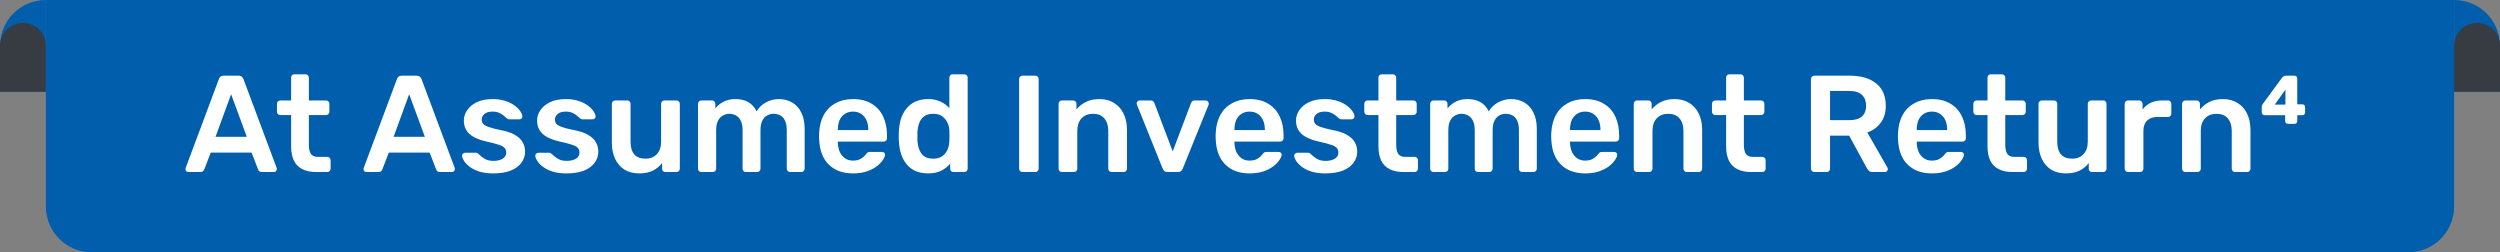 <svg width="218" height="22" viewBox="0 0 218 22" fill="none" xmlns="http://www.w3.org/2000/svg">
<rect x="0" y="0" width="218" height="22" fill="#808080" stroke="none"/>
<path d="M4 0C1.791 0 0 1.791 0 4V8H4V0Z" fill="#005EAC"/>
<path d="M4 4C4 2.895 3.105 2 2 2C0.895 2 0 2.895 0 4V8H4V4Z" fill="#363C41"/>
<path d="M4 0H214V18C214 20.209 212.209 22 210 22H8C5.791 22 4 20.209 4 18V0Z" fill="#005EAC"/>
<path d="M16.42 15C16.356 15 16.296 14.976 16.24 14.928C16.192 14.88 16.168 14.82 16.168 14.748C16.168 14.716 16.176 14.68 16.192 14.64L19.084 6.9C19.108 6.82 19.152 6.752 19.216 6.696C19.288 6.632 19.384 6.6 19.504 6.6H20.812C20.932 6.6 21.024 6.632 21.088 6.696C21.152 6.752 21.2 6.82 21.232 6.9L24.124 14.64C24.132 14.68 24.136 14.716 24.136 14.748C24.136 14.82 24.112 14.88 24.064 14.928C24.016 14.976 23.96 15 23.896 15H22.852C22.74 15 22.656 14.976 22.6 14.928C22.552 14.872 22.52 14.82 22.504 14.772L21.94 13.308H18.376L17.812 14.772C17.796 14.82 17.76 14.872 17.704 14.928C17.656 14.976 17.576 15 17.464 15H16.42ZM18.796 11.928H21.52L20.152 8.22L18.796 11.928ZM27.569 15C27.089 15 26.685 14.916 26.357 14.748C26.029 14.58 25.785 14.332 25.625 14.004C25.465 13.668 25.385 13.252 25.385 12.756V10.032H24.437C24.357 10.032 24.289 10.004 24.233 9.948C24.177 9.892 24.149 9.824 24.149 9.744V9.048C24.149 8.968 24.177 8.9 24.233 8.844C24.289 8.788 24.357 8.76 24.437 8.76H25.385V6.768C25.385 6.688 25.409 6.62 25.457 6.564C25.513 6.508 25.585 6.48 25.673 6.48H26.645C26.725 6.48 26.793 6.508 26.849 6.564C26.905 6.62 26.933 6.688 26.933 6.768V8.76H28.433C28.513 8.76 28.581 8.788 28.637 8.844C28.693 8.9 28.721 8.968 28.721 9.048V9.744C28.721 9.824 28.693 9.892 28.637 9.948C28.581 10.004 28.513 10.032 28.433 10.032H26.933V12.636C26.933 12.964 26.989 13.22 27.101 13.404C27.221 13.588 27.425 13.68 27.713 13.68H28.541C28.621 13.68 28.689 13.708 28.745 13.764C28.801 13.82 28.829 13.888 28.829 13.968V14.712C28.829 14.792 28.801 14.86 28.745 14.916C28.689 14.972 28.621 15 28.541 15H27.569ZM31.947 15C31.883 15 31.823 14.976 31.767 14.928C31.719 14.88 31.695 14.82 31.695 14.748C31.695 14.716 31.703 14.68 31.719 14.64L34.611 6.9C34.635 6.82 34.679 6.752 34.743 6.696C34.815 6.632 34.911 6.6 35.031 6.6H36.339C36.459 6.6 36.551 6.632 36.615 6.696C36.679 6.752 36.727 6.82 36.759 6.9L39.651 14.64C39.659 14.68 39.663 14.716 39.663 14.748C39.663 14.82 39.639 14.88 39.591 14.928C39.543 14.976 39.487 15 39.423 15H38.379C38.267 15 38.183 14.976 38.127 14.928C38.079 14.872 38.047 14.82 38.031 14.772L37.467 13.308H33.903L33.339 14.772C33.323 14.82 33.287 14.872 33.231 14.928C33.183 14.976 33.103 15 32.991 15H31.947ZM34.323 11.928H37.047L35.679 8.22L34.323 11.928ZM43.004 15.12C42.524 15.12 42.112 15.064 41.768 14.952C41.432 14.84 41.156 14.7 40.94 14.532C40.724 14.364 40.564 14.196 40.46 14.028C40.356 13.86 40.3 13.72 40.292 13.608C40.284 13.52 40.308 13.452 40.364 13.404C40.428 13.348 40.496 13.32 40.568 13.32H41.516C41.548 13.32 41.576 13.324 41.6 13.332C41.624 13.34 41.656 13.364 41.696 13.404C41.8 13.492 41.908 13.584 42.02 13.68C42.14 13.776 42.28 13.86 42.44 13.932C42.6 13.996 42.8 14.028 43.04 14.028C43.352 14.028 43.612 13.968 43.82 13.848C44.036 13.72 44.144 13.54 44.144 13.308C44.144 13.14 44.096 13.004 44 12.9C43.912 12.796 43.744 12.704 43.496 12.624C43.248 12.536 42.896 12.444 42.44 12.348C41.992 12.244 41.62 12.112 41.324 11.952C41.028 11.792 40.808 11.592 40.664 11.352C40.52 11.112 40.448 10.832 40.448 10.512C40.448 10.2 40.54 9.904 40.724 9.624C40.916 9.336 41.196 9.1 41.564 8.916C41.94 8.732 42.404 8.64 42.956 8.64C43.388 8.64 43.764 8.696 44.084 8.808C44.404 8.912 44.668 9.044 44.876 9.204C45.092 9.364 45.256 9.528 45.368 9.696C45.48 9.856 45.54 9.996 45.548 10.116C45.556 10.204 45.532 10.276 45.476 10.332C45.42 10.38 45.356 10.404 45.284 10.404H44.396C44.356 10.404 44.32 10.396 44.288 10.38C44.256 10.364 44.224 10.344 44.192 10.32C44.104 10.24 44.008 10.156 43.904 10.068C43.8 9.98 43.672 9.904 43.52 9.84C43.376 9.768 43.184 9.732 42.944 9.732C42.64 9.732 42.408 9.8 42.248 9.936C42.088 10.064 42.008 10.228 42.008 10.428C42.008 10.564 42.044 10.684 42.116 10.788C42.196 10.884 42.352 10.976 42.584 11.064C42.816 11.152 43.168 11.244 43.64 11.34C44.176 11.436 44.6 11.58 44.912 11.772C45.232 11.956 45.456 12.172 45.584 12.42C45.72 12.66 45.788 12.928 45.788 13.224C45.788 13.584 45.68 13.908 45.464 14.196C45.256 14.484 44.944 14.712 44.528 14.88C44.12 15.04 43.612 15.12 43.004 15.12ZM49.39 15.12C48.91 15.12 48.498 15.064 48.154 14.952C47.818 14.84 47.542 14.7 47.326 14.532C47.11 14.364 46.95 14.196 46.846 14.028C46.742 13.86 46.686 13.72 46.678 13.608C46.67 13.52 46.694 13.452 46.75 13.404C46.814 13.348 46.882 13.32 46.954 13.32H47.902C47.934 13.32 47.962 13.324 47.986 13.332C48.01 13.34 48.042 13.364 48.082 13.404C48.186 13.492 48.294 13.584 48.406 13.68C48.526 13.776 48.666 13.86 48.826 13.932C48.986 13.996 49.186 14.028 49.426 14.028C49.738 14.028 49.998 13.968 50.206 13.848C50.422 13.72 50.53 13.54 50.53 13.308C50.53 13.14 50.482 13.004 50.386 12.9C50.298 12.796 50.13 12.704 49.882 12.624C49.634 12.536 49.282 12.444 48.826 12.348C48.378 12.244 48.006 12.112 47.71 11.952C47.414 11.792 47.194 11.592 47.05 11.352C46.906 11.112 46.834 10.832 46.834 10.512C46.834 10.2 46.926 9.904 47.11 9.624C47.302 9.336 47.582 9.1 47.95 8.916C48.326 8.732 48.79 8.64 49.342 8.64C49.774 8.64 50.15 8.696 50.47 8.808C50.79 8.912 51.054 9.044 51.262 9.204C51.478 9.364 51.642 9.528 51.754 9.696C51.866 9.856 51.926 9.996 51.934 10.116C51.942 10.204 51.918 10.276 51.862 10.332C51.806 10.38 51.742 10.404 51.67 10.404H50.782C50.742 10.404 50.706 10.396 50.674 10.38C50.642 10.364 50.61 10.344 50.578 10.32C50.49 10.24 50.394 10.156 50.29 10.068C50.186 9.98 50.058 9.904 49.906 9.84C49.762 9.768 49.57 9.732 49.33 9.732C49.026 9.732 48.794 9.8 48.634 9.936C48.474 10.064 48.394 10.228 48.394 10.428C48.394 10.564 48.43 10.684 48.502 10.788C48.582 10.884 48.738 10.976 48.97 11.064C49.202 11.152 49.554 11.244 50.026 11.34C50.562 11.436 50.986 11.58 51.298 11.772C51.618 11.956 51.842 12.172 51.97 12.42C52.106 12.66 52.174 12.928 52.174 13.224C52.174 13.584 52.066 13.908 51.85 14.196C51.642 14.484 51.33 14.712 50.914 14.88C50.506 15.04 49.998 15.12 49.39 15.12ZM55.729 15.12C55.241 15.12 54.817 15.012 54.457 14.796C54.105 14.572 53.833 14.26 53.641 13.86C53.449 13.452 53.353 12.972 53.353 12.42V9.048C53.353 8.968 53.381 8.9 53.437 8.844C53.493 8.788 53.561 8.76 53.641 8.76H54.697C54.785 8.76 54.853 8.788 54.901 8.844C54.957 8.9 54.985 8.968 54.985 9.048V12.348C54.985 13.34 55.421 13.836 56.293 13.836C56.709 13.836 57.037 13.704 57.277 13.44C57.525 13.176 57.649 12.812 57.649 12.348V9.048C57.649 8.968 57.677 8.9 57.733 8.844C57.789 8.788 57.857 8.76 57.937 8.76H58.993C59.073 8.76 59.141 8.788 59.197 8.844C59.253 8.9 59.281 8.968 59.281 9.048V14.712C59.281 14.792 59.253 14.86 59.197 14.916C59.141 14.972 59.073 15 58.993 15H58.021C57.933 15 57.861 14.972 57.805 14.916C57.757 14.86 57.733 14.792 57.733 14.712V14.22C57.517 14.5 57.249 14.72 56.929 14.88C56.609 15.04 56.209 15.12 55.729 15.12ZM61.154 15C61.074 15 61.006 14.972 60.95 14.916C60.894 14.86 60.866 14.792 60.866 14.712V9.048C60.866 8.968 60.894 8.9 60.95 8.844C61.006 8.788 61.074 8.76 61.154 8.76H62.09C62.17 8.76 62.238 8.788 62.294 8.844C62.35 8.9 62.378 8.968 62.378 9.048V9.456C62.546 9.232 62.77 9.044 63.05 8.892C63.338 8.732 63.678 8.648 64.07 8.64C64.982 8.624 65.618 8.98 65.978 9.708C66.162 9.388 66.426 9.132 66.77 8.94C67.122 8.74 67.51 8.64 67.934 8.64C68.35 8.64 68.726 8.736 69.062 8.928C69.406 9.12 69.674 9.412 69.866 9.804C70.066 10.188 70.166 10.676 70.166 11.268V14.712C70.166 14.792 70.138 14.86 70.082 14.916C70.026 14.972 69.958 15 69.878 15H68.894C68.814 15 68.746 14.972 68.69 14.916C68.634 14.86 68.606 14.792 68.606 14.712V11.364C68.606 11.004 68.554 10.72 68.45 10.512C68.346 10.296 68.206 10.144 68.03 10.056C67.854 9.968 67.658 9.924 67.442 9.924C67.266 9.924 67.09 9.968 66.914 10.056C66.738 10.144 66.594 10.296 66.482 10.512C66.37 10.72 66.314 11.004 66.314 11.364V14.712C66.314 14.792 66.286 14.86 66.23 14.916C66.174 14.972 66.106 15 66.026 15H65.042C64.954 15 64.882 14.972 64.826 14.916C64.778 14.86 64.754 14.792 64.754 14.712V11.364C64.754 11.004 64.698 10.72 64.586 10.512C64.474 10.296 64.33 10.144 64.154 10.056C63.978 9.968 63.79 9.924 63.59 9.924C63.406 9.924 63.226 9.972 63.05 10.068C62.874 10.156 62.73 10.304 62.618 10.512C62.506 10.72 62.45 11.004 62.45 11.364V14.712C62.45 14.792 62.422 14.86 62.366 14.916C62.31 14.972 62.242 15 62.162 15H61.154ZM74.382 15.12C73.494 15.12 72.79 14.864 72.27 14.352C71.75 13.84 71.47 13.112 71.43 12.168C71.422 12.088 71.418 11.988 71.418 11.868C71.418 11.74 71.422 11.64 71.43 11.568C71.462 10.968 71.598 10.448 71.838 10.008C72.086 9.568 72.426 9.232 72.858 9C73.29 8.76 73.798 8.64 74.382 8.64C75.03 8.64 75.574 8.776 76.014 9.048C76.454 9.312 76.786 9.684 77.01 10.164C77.234 10.636 77.346 11.184 77.346 11.808V12.06C77.346 12.14 77.318 12.208 77.262 12.264C77.206 12.32 77.134 12.348 77.046 12.348H73.062C73.062 12.348 73.062 12.36 73.062 12.384C73.062 12.408 73.062 12.428 73.062 12.444C73.07 12.724 73.122 12.984 73.218 13.224C73.322 13.456 73.47 13.644 73.662 13.788C73.862 13.932 74.098 14.004 74.37 14.004C74.594 14.004 74.782 13.972 74.934 13.908C75.086 13.836 75.21 13.756 75.306 13.668C75.402 13.58 75.47 13.508 75.51 13.452C75.582 13.356 75.638 13.3 75.678 13.284C75.726 13.26 75.794 13.248 75.882 13.248H76.914C76.994 13.248 77.058 13.272 77.106 13.32C77.162 13.368 77.186 13.428 77.178 13.5C77.17 13.628 77.102 13.784 76.974 13.968C76.854 14.152 76.678 14.332 76.446 14.508C76.214 14.684 75.922 14.832 75.57 14.952C75.226 15.064 74.83 15.12 74.382 15.12ZM73.062 11.34H75.714V11.304C75.714 10.992 75.662 10.72 75.558 10.488C75.454 10.256 75.302 10.072 75.102 9.936C74.902 9.8 74.662 9.732 74.382 9.732C74.102 9.732 73.862 9.8 73.662 9.936C73.462 10.072 73.31 10.256 73.206 10.488C73.11 10.72 73.062 10.992 73.062 11.304V11.34ZM80.936 15.12C80.52 15.12 80.152 15.052 79.832 14.916C79.52 14.772 79.26 14.572 79.052 14.316C78.844 14.06 78.684 13.76 78.572 13.416C78.46 13.064 78.396 12.68 78.38 12.264C78.372 12.12 78.368 11.992 78.368 11.88C78.368 11.76 78.372 11.628 78.38 11.484C78.396 11.084 78.456 10.712 78.56 10.368C78.672 10.024 78.832 9.724 79.04 9.468C79.256 9.204 79.52 9 79.832 8.856C80.152 8.712 80.52 8.64 80.936 8.64C81.368 8.64 81.732 8.716 82.028 8.868C82.332 9.012 82.584 9.2 82.784 9.432V6.768C82.784 6.688 82.808 6.62 82.856 6.564C82.912 6.508 82.984 6.48 83.072 6.48H84.092C84.172 6.48 84.24 6.508 84.296 6.564C84.352 6.62 84.38 6.688 84.38 6.768V14.712C84.38 14.792 84.352 14.86 84.296 14.916C84.24 14.972 84.172 15 84.092 15H83.144C83.056 15 82.984 14.972 82.928 14.916C82.88 14.86 82.856 14.792 82.856 14.712V14.268C82.656 14.516 82.4 14.72 82.088 14.88C81.784 15.04 81.4 15.12 80.936 15.12ZM81.38 13.836C81.716 13.836 81.984 13.76 82.184 13.608C82.384 13.456 82.532 13.264 82.628 13.032C82.724 12.792 82.776 12.548 82.784 12.3C82.792 12.156 82.796 12.004 82.796 11.844C82.796 11.676 82.792 11.52 82.784 11.376C82.776 11.136 82.72 10.908 82.616 10.692C82.512 10.468 82.36 10.284 82.16 10.14C81.96 9.996 81.7 9.924 81.38 9.924C81.044 9.924 80.776 10 80.576 10.152C80.384 10.296 80.244 10.488 80.156 10.728C80.068 10.968 80.016 11.232 80 11.52C79.992 11.76 79.992 12 80 12.24C80.016 12.528 80.068 12.792 80.156 13.032C80.244 13.272 80.384 13.468 80.576 13.62C80.776 13.764 81.044 13.836 81.38 13.836ZM89.154 15C89.074 15 89.006 14.972 88.95 14.916C88.894 14.86 88.866 14.792 88.866 14.712V6.888C88.866 6.808 88.894 6.74 88.95 6.684C89.006 6.628 89.074 6.6 89.154 6.6H90.282C90.37 6.6 90.438 6.628 90.486 6.684C90.542 6.74 90.57 6.808 90.57 6.888V14.712C90.57 14.792 90.542 14.86 90.486 14.916C90.438 14.972 90.37 15 90.282 15H89.154ZM92.596 15C92.516 15 92.448 14.972 92.392 14.916C92.336 14.86 92.308 14.792 92.308 14.712V9.048C92.308 8.968 92.336 8.9 92.392 8.844C92.448 8.788 92.516 8.76 92.596 8.76H93.58C93.66 8.76 93.728 8.788 93.784 8.844C93.84 8.9 93.868 8.968 93.868 9.048V9.54C94.076 9.284 94.34 9.072 94.66 8.904C94.988 8.728 95.392 8.64 95.872 8.64C96.36 8.64 96.784 8.752 97.144 8.976C97.504 9.192 97.78 9.5 97.972 9.9C98.172 10.3 98.272 10.78 98.272 11.34V14.712C98.272 14.792 98.244 14.86 98.188 14.916C98.132 14.972 98.064 15 97.984 15H96.928C96.848 15 96.78 14.972 96.724 14.916C96.668 14.86 96.64 14.792 96.64 14.712V11.412C96.64 10.948 96.524 10.584 96.292 10.32C96.068 10.056 95.74 9.924 95.308 9.924C94.892 9.924 94.56 10.056 94.312 10.32C94.064 10.584 93.94 10.948 93.94 11.412V14.712C93.94 14.792 93.912 14.86 93.856 14.916C93.8 14.972 93.732 15 93.652 15H92.596ZM101.816 15C101.688 15 101.592 14.972 101.528 14.916C101.472 14.852 101.424 14.78 101.384 14.7L99.14 9.132C99.124 9.092 99.116 9.056 99.116 9.024C99.116 8.952 99.14 8.892 99.188 8.844C99.244 8.788 99.308 8.76 99.38 8.76H100.352C100.448 8.76 100.52 8.788 100.568 8.844C100.616 8.892 100.648 8.94 100.664 8.988L102.26 13.2L103.856 8.988C103.872 8.94 103.904 8.892 103.952 8.844C104 8.788 104.072 8.76 104.168 8.76H105.152C105.216 8.76 105.272 8.788 105.32 8.844C105.376 8.892 105.404 8.952 105.404 9.024C105.404 9.056 105.4 9.092 105.392 9.132L103.136 14.7C103.104 14.78 103.056 14.852 102.992 14.916C102.928 14.972 102.832 15 102.704 15H101.816ZM108.964 15.12C108.076 15.12 107.372 14.864 106.852 14.352C106.332 13.84 106.052 13.112 106.012 12.168C106.004 12.088 106 11.988 106 11.868C106 11.74 106.004 11.64 106.012 11.568C106.044 10.968 106.18 10.448 106.42 10.008C106.668 9.568 107.008 9.232 107.44 9C107.872 8.76 108.38 8.64 108.964 8.64C109.612 8.64 110.156 8.776 110.596 9.048C111.036 9.312 111.368 9.684 111.592 10.164C111.816 10.636 111.928 11.184 111.928 11.808V12.06C111.928 12.14 111.9 12.208 111.844 12.264C111.788 12.32 111.716 12.348 111.628 12.348H107.644C107.644 12.348 107.644 12.36 107.644 12.384C107.644 12.408 107.644 12.428 107.644 12.444C107.652 12.724 107.704 12.984 107.8 13.224C107.904 13.456 108.052 13.644 108.244 13.788C108.444 13.932 108.68 14.004 108.952 14.004C109.176 14.004 109.364 13.972 109.516 13.908C109.668 13.836 109.792 13.756 109.888 13.668C109.984 13.58 110.052 13.508 110.092 13.452C110.164 13.356 110.22 13.3 110.26 13.284C110.308 13.26 110.376 13.248 110.464 13.248H111.496C111.576 13.248 111.64 13.272 111.688 13.32C111.744 13.368 111.768 13.428 111.76 13.5C111.752 13.628 111.684 13.784 111.556 13.968C111.436 14.152 111.26 14.332 111.028 14.508C110.796 14.684 110.504 14.832 110.152 14.952C109.808 15.064 109.412 15.12 108.964 15.12ZM107.644 11.34H110.296V11.304C110.296 10.992 110.244 10.72 110.14 10.488C110.036 10.256 109.884 10.072 109.684 9.936C109.484 9.8 109.244 9.732 108.964 9.732C108.684 9.732 108.444 9.8 108.244 9.936C108.044 10.072 107.892 10.256 107.788 10.488C107.692 10.72 107.644 10.992 107.644 11.304V11.34ZM115.566 15.12C115.086 15.12 114.674 15.064 114.33 14.952C113.994 14.84 113.718 14.7 113.502 14.532C113.286 14.364 113.126 14.196 113.022 14.028C112.918 13.86 112.862 13.72 112.854 13.608C112.846 13.52 112.87 13.452 112.926 13.404C112.99 13.348 113.058 13.32 113.13 13.32H114.078C114.11 13.32 114.138 13.324 114.162 13.332C114.186 13.34 114.218 13.364 114.258 13.404C114.362 13.492 114.47 13.584 114.582 13.68C114.702 13.776 114.842 13.86 115.002 13.932C115.162 13.996 115.362 14.028 115.602 14.028C115.914 14.028 116.174 13.968 116.382 13.848C116.598 13.72 116.706 13.54 116.706 13.308C116.706 13.14 116.658 13.004 116.562 12.9C116.474 12.796 116.306 12.704 116.058 12.624C115.81 12.536 115.458 12.444 115.002 12.348C114.554 12.244 114.182 12.112 113.886 11.952C113.59 11.792 113.37 11.592 113.226 11.352C113.082 11.112 113.01 10.832 113.01 10.512C113.01 10.2 113.102 9.904 113.286 9.624C113.478 9.336 113.758 9.1 114.126 8.916C114.502 8.732 114.966 8.64 115.518 8.64C115.95 8.64 116.326 8.696 116.646 8.808C116.966 8.912 117.23 9.044 117.438 9.204C117.654 9.364 117.818 9.528 117.93 9.696C118.042 9.856 118.102 9.996 118.11 10.116C118.118 10.204 118.094 10.276 118.038 10.332C117.982 10.38 117.918 10.404 117.846 10.404H116.958C116.918 10.404 116.882 10.396 116.85 10.38C116.818 10.364 116.786 10.344 116.754 10.32C116.666 10.24 116.57 10.156 116.466 10.068C116.362 9.98 116.234 9.904 116.082 9.84C115.938 9.768 115.746 9.732 115.506 9.732C115.202 9.732 114.97 9.8 114.81 9.936C114.65 10.064 114.57 10.228 114.57 10.428C114.57 10.564 114.606 10.684 114.678 10.788C114.758 10.884 114.914 10.976 115.146 11.064C115.378 11.152 115.73 11.244 116.202 11.34C116.738 11.436 117.162 11.58 117.474 11.772C117.794 11.956 118.018 12.172 118.146 12.42C118.282 12.66 118.35 12.928 118.35 13.224C118.35 13.584 118.242 13.908 118.026 14.196C117.818 14.484 117.506 14.712 117.09 14.88C116.682 15.04 116.174 15.12 115.566 15.12ZM122.385 15C121.905 15 121.501 14.916 121.173 14.748C120.845 14.58 120.601 14.332 120.441 14.004C120.281 13.668 120.201 13.252 120.201 12.756V10.032H119.253C119.173 10.032 119.105 10.004 119.049 9.948C118.993 9.892 118.965 9.824 118.965 9.744V9.048C118.965 8.968 118.993 8.9 119.049 8.844C119.105 8.788 119.173 8.76 119.253 8.76H120.201V6.768C120.201 6.688 120.225 6.62 120.273 6.564C120.329 6.508 120.401 6.48 120.489 6.48H121.461C121.541 6.48 121.609 6.508 121.665 6.564C121.721 6.62 121.749 6.688 121.749 6.768V8.76H123.249C123.329 8.76 123.397 8.788 123.453 8.844C123.509 8.9 123.537 8.968 123.537 9.048V9.744C123.537 9.824 123.509 9.892 123.453 9.948C123.397 10.004 123.329 10.032 123.249 10.032H121.749V12.636C121.749 12.964 121.805 13.22 121.917 13.404C122.037 13.588 122.241 13.68 122.529 13.68H123.357C123.437 13.68 123.505 13.708 123.561 13.764C123.617 13.82 123.645 13.888 123.645 13.968V14.712C123.645 14.792 123.617 14.86 123.561 14.916C123.505 14.972 123.437 15 123.357 15H122.385ZM124.998 15C124.918 15 124.85 14.972 124.794 14.916C124.738 14.86 124.71 14.792 124.71 14.712V9.048C124.71 8.968 124.738 8.9 124.794 8.844C124.85 8.788 124.918 8.76 124.998 8.76H125.934C126.014 8.76 126.082 8.788 126.138 8.844C126.194 8.9 126.222 8.968 126.222 9.048V9.456C126.39 9.232 126.614 9.044 126.894 8.892C127.182 8.732 127.522 8.648 127.914 8.64C128.826 8.624 129.462 8.98 129.822 9.708C130.006 9.388 130.27 9.132 130.614 8.94C130.966 8.74 131.354 8.64 131.778 8.64C132.194 8.64 132.57 8.736 132.906 8.928C133.25 9.12 133.518 9.412 133.71 9.804C133.91 10.188 134.01 10.676 134.01 11.268V14.712C134.01 14.792 133.982 14.86 133.926 14.916C133.87 14.972 133.802 15 133.722 15H132.738C132.658 15 132.59 14.972 132.534 14.916C132.478 14.86 132.45 14.792 132.45 14.712V11.364C132.45 11.004 132.398 10.72 132.294 10.512C132.19 10.296 132.05 10.144 131.874 10.056C131.698 9.968 131.502 9.924 131.286 9.924C131.11 9.924 130.934 9.968 130.758 10.056C130.582 10.144 130.438 10.296 130.326 10.512C130.214 10.72 130.158 11.004 130.158 11.364V14.712C130.158 14.792 130.13 14.86 130.074 14.916C130.018 14.972 129.95 15 129.87 15H128.886C128.798 15 128.726 14.972 128.67 14.916C128.622 14.86 128.598 14.792 128.598 14.712V11.364C128.598 11.004 128.542 10.72 128.43 10.512C128.318 10.296 128.174 10.144 127.998 10.056C127.822 9.968 127.634 9.924 127.434 9.924C127.25 9.924 127.07 9.972 126.894 10.068C126.718 10.156 126.574 10.304 126.462 10.512C126.35 10.72 126.294 11.004 126.294 11.364V14.712C126.294 14.792 126.266 14.86 126.21 14.916C126.154 14.972 126.086 15 126.006 15H124.998ZM138.226 15.12C137.338 15.12 136.634 14.864 136.114 14.352C135.594 13.84 135.314 13.112 135.274 12.168C135.266 12.088 135.262 11.988 135.262 11.868C135.262 11.74 135.266 11.64 135.274 11.568C135.306 10.968 135.442 10.448 135.682 10.008C135.93 9.568 136.27 9.232 136.702 9C137.134 8.76 137.642 8.64 138.226 8.64C138.874 8.64 139.418 8.776 139.858 9.048C140.298 9.312 140.63 9.684 140.854 10.164C141.078 10.636 141.19 11.184 141.19 11.808V12.06C141.19 12.14 141.162 12.208 141.106 12.264C141.05 12.32 140.978 12.348 140.89 12.348H136.906C136.906 12.348 136.906 12.36 136.906 12.384C136.906 12.408 136.906 12.428 136.906 12.444C136.914 12.724 136.966 12.984 137.062 13.224C137.166 13.456 137.314 13.644 137.506 13.788C137.706 13.932 137.942 14.004 138.214 14.004C138.438 14.004 138.626 13.972 138.778 13.908C138.93 13.836 139.054 13.756 139.15 13.668C139.246 13.58 139.314 13.508 139.354 13.452C139.426 13.356 139.482 13.3 139.522 13.284C139.57 13.26 139.638 13.248 139.726 13.248H140.758C140.838 13.248 140.902 13.272 140.95 13.32C141.006 13.368 141.03 13.428 141.022 13.5C141.014 13.628 140.946 13.784 140.818 13.968C140.698 14.152 140.522 14.332 140.29 14.508C140.058 14.684 139.766 14.832 139.414 14.952C139.07 15.064 138.674 15.12 138.226 15.12ZM136.906 11.34H139.558V11.304C139.558 10.992 139.506 10.72 139.402 10.488C139.298 10.256 139.146 10.072 138.946 9.936C138.746 9.8 138.506 9.732 138.226 9.732C137.946 9.732 137.706 9.8 137.506 9.936C137.306 10.072 137.154 10.256 137.05 10.488C136.954 10.72 136.906 10.992 136.906 11.304V11.34ZM142.752 15C142.672 15 142.604 14.972 142.548 14.916C142.492 14.86 142.464 14.792 142.464 14.712V9.048C142.464 8.968 142.492 8.9 142.548 8.844C142.604 8.788 142.672 8.76 142.752 8.76H143.736C143.816 8.76 143.884 8.788 143.94 8.844C143.996 8.9 144.024 8.968 144.024 9.048V9.54C144.232 9.284 144.496 9.072 144.816 8.904C145.144 8.728 145.548 8.64 146.028 8.64C146.516 8.64 146.94 8.752 147.3 8.976C147.66 9.192 147.936 9.5 148.128 9.9C148.328 10.3 148.428 10.78 148.428 11.34V14.712C148.428 14.792 148.4 14.86 148.344 14.916C148.288 14.972 148.22 15 148.14 15H147.084C147.004 15 146.936 14.972 146.88 14.916C146.824 14.86 146.796 14.792 146.796 14.712V11.412C146.796 10.948 146.68 10.584 146.448 10.32C146.224 10.056 145.896 9.924 145.464 9.924C145.048 9.924 144.716 10.056 144.468 10.32C144.22 10.584 144.096 10.948 144.096 11.412V14.712C144.096 14.792 144.068 14.86 144.012 14.916C143.956 14.972 143.888 15 143.808 15H142.752ZM152.702 15C152.222 15 151.818 14.916 151.49 14.748C151.162 14.58 150.918 14.332 150.758 14.004C150.598 13.668 150.518 13.252 150.518 12.756V10.032H149.57C149.49 10.032 149.422 10.004 149.366 9.948C149.31 9.892 149.282 9.824 149.282 9.744V9.048C149.282 8.968 149.31 8.9 149.366 8.844C149.422 8.788 149.49 8.76 149.57 8.76H150.518V6.768C150.518 6.688 150.542 6.62 150.59 6.564C150.646 6.508 150.718 6.48 150.806 6.48H151.778C151.858 6.48 151.926 6.508 151.982 6.564C152.038 6.62 152.066 6.688 152.066 6.768V8.76H153.566C153.646 8.76 153.714 8.788 153.77 8.844C153.826 8.9 153.854 8.968 153.854 9.048V9.744C153.854 9.824 153.826 9.892 153.77 9.948C153.714 10.004 153.646 10.032 153.566 10.032H152.066V12.636C152.066 12.964 152.122 13.22 152.234 13.404C152.354 13.588 152.558 13.68 152.846 13.68H153.674C153.754 13.68 153.822 13.708 153.878 13.764C153.934 13.82 153.962 13.888 153.962 13.968V14.712C153.962 14.792 153.934 14.86 153.878 14.916C153.822 14.972 153.754 15 153.674 15H152.702ZM158.201 15C158.121 15 158.053 14.972 157.997 14.916C157.941 14.86 157.913 14.792 157.913 14.712V6.9C157.913 6.812 157.941 6.74 157.997 6.684C158.053 6.628 158.121 6.6 158.201 6.6H161.309C162.277 6.6 163.041 6.824 163.601 7.272C164.161 7.72 164.441 8.372 164.441 9.228C164.441 9.82 164.293 10.312 163.997 10.704C163.709 11.096 163.321 11.38 162.833 11.556L164.585 14.616C164.609 14.664 164.621 14.708 164.621 14.748C164.621 14.82 164.593 14.88 164.537 14.928C164.489 14.976 164.433 15 164.369 15H163.277C163.141 15 163.037 14.964 162.965 14.892C162.893 14.82 162.837 14.748 162.797 14.676L161.249 11.832H159.581V14.712C159.581 14.792 159.553 14.86 159.497 14.916C159.449 14.972 159.381 15 159.293 15H158.201ZM159.581 10.476H161.273C161.761 10.476 162.125 10.368 162.365 10.152C162.605 9.928 162.725 9.616 162.725 9.216C162.725 8.816 162.605 8.504 162.365 8.28C162.133 8.048 161.769 7.932 161.273 7.932H159.581V10.476ZM168.46 15.12C167.572 15.12 166.868 14.864 166.348 14.352C165.828 13.84 165.548 13.112 165.508 12.168C165.5 12.088 165.496 11.988 165.496 11.868C165.496 11.74 165.5 11.64 165.508 11.568C165.54 10.968 165.676 10.448 165.916 10.008C166.164 9.568 166.504 9.232 166.936 9C167.368 8.76 167.876 8.64 168.46 8.64C169.108 8.64 169.652 8.776 170.092 9.048C170.532 9.312 170.864 9.684 171.088 10.164C171.312 10.636 171.424 11.184 171.424 11.808V12.06C171.424 12.14 171.396 12.208 171.34 12.264C171.284 12.32 171.212 12.348 171.124 12.348H167.14C167.14 12.348 167.14 12.36 167.14 12.384C167.14 12.408 167.14 12.428 167.14 12.444C167.148 12.724 167.2 12.984 167.296 13.224C167.4 13.456 167.548 13.644 167.74 13.788C167.94 13.932 168.176 14.004 168.448 14.004C168.672 14.004 168.86 13.972 169.012 13.908C169.164 13.836 169.288 13.756 169.384 13.668C169.48 13.58 169.548 13.508 169.588 13.452C169.66 13.356 169.716 13.3 169.756 13.284C169.804 13.26 169.872 13.248 169.96 13.248H170.992C171.072 13.248 171.136 13.272 171.184 13.32C171.24 13.368 171.264 13.428 171.256 13.5C171.248 13.628 171.18 13.784 171.052 13.968C170.932 14.152 170.756 14.332 170.524 14.508C170.292 14.684 170 14.832 169.648 14.952C169.304 15.064 168.908 15.12 168.46 15.12ZM167.14 11.34H169.792V11.304C169.792 10.992 169.74 10.72 169.636 10.488C169.532 10.256 169.38 10.072 169.18 9.936C168.98 9.8 168.74 9.732 168.46 9.732C168.18 9.732 167.94 9.8 167.74 9.936C167.54 10.072 167.388 10.256 167.284 10.488C167.188 10.72 167.14 10.992 167.14 11.304V11.34ZM175.495 15C175.015 15 174.611 14.916 174.283 14.748C173.955 14.58 173.711 14.332 173.551 14.004C173.391 13.668 173.311 13.252 173.311 12.756V10.032H172.363C172.283 10.032 172.215 10.004 172.159 9.948C172.103 9.892 172.075 9.824 172.075 9.744V9.048C172.075 8.968 172.103 8.9 172.159 8.844C172.215 8.788 172.283 8.76 172.363 8.76H173.311V6.768C173.311 6.688 173.335 6.62 173.383 6.564C173.439 6.508 173.511 6.48 173.599 6.48H174.571C174.651 6.48 174.719 6.508 174.775 6.564C174.831 6.62 174.859 6.688 174.859 6.768V8.76H176.359C176.439 8.76 176.507 8.788 176.563 8.844C176.619 8.9 176.647 8.968 176.647 9.048V9.744C176.647 9.824 176.619 9.892 176.563 9.948C176.507 10.004 176.439 10.032 176.359 10.032H174.859V12.636C174.859 12.964 174.915 13.22 175.027 13.404C175.147 13.588 175.351 13.68 175.639 13.68H176.467C176.547 13.68 176.615 13.708 176.671 13.764C176.727 13.82 176.755 13.888 176.755 13.968V14.712C176.755 14.792 176.727 14.86 176.671 14.916C176.615 14.972 176.547 15 176.467 15H175.495ZM180.135 15.12C179.647 15.12 179.223 15.012 178.863 14.796C178.511 14.572 178.239 14.26 178.047 13.86C177.855 13.452 177.759 12.972 177.759 12.42V9.048C177.759 8.968 177.787 8.9 177.843 8.844C177.899 8.788 177.967 8.76 178.047 8.76H179.103C179.191 8.76 179.259 8.788 179.307 8.844C179.363 8.9 179.391 8.968 179.391 9.048V12.348C179.391 13.34 179.827 13.836 180.699 13.836C181.115 13.836 181.443 13.704 181.683 13.44C181.931 13.176 182.055 12.812 182.055 12.348V9.048C182.055 8.968 182.083 8.9 182.139 8.844C182.195 8.788 182.263 8.76 182.343 8.76H183.399C183.479 8.76 183.547 8.788 183.603 8.844C183.659 8.9 183.687 8.968 183.687 9.048V14.712C183.687 14.792 183.659 14.86 183.603 14.916C183.547 14.972 183.479 15 183.399 15H182.427C182.339 15 182.267 14.972 182.211 14.916C182.163 14.86 182.139 14.792 182.139 14.712V14.22C181.923 14.5 181.655 14.72 181.335 14.88C181.015 15.04 180.615 15.12 180.135 15.12ZM185.56 15C185.48 15 185.412 14.972 185.356 14.916C185.3 14.86 185.272 14.792 185.272 14.712V9.06C185.272 8.972 185.3 8.9 185.356 8.844C185.412 8.788 185.48 8.76 185.56 8.76H186.532C186.612 8.76 186.68 8.788 186.736 8.844C186.8 8.9 186.832 8.972 186.832 9.06V9.552C187.016 9.296 187.252 9.1 187.54 8.964C187.836 8.828 188.176 8.76 188.56 8.76H189.052C189.14 8.76 189.208 8.788 189.256 8.844C189.312 8.9 189.34 8.968 189.34 9.048V9.912C189.34 9.992 189.312 10.06 189.256 10.116C189.208 10.172 189.14 10.2 189.052 10.2H188.116C187.732 10.2 187.432 10.308 187.216 10.524C187.008 10.74 186.904 11.036 186.904 11.412V14.712C186.904 14.792 186.876 14.86 186.82 14.916C186.764 14.972 186.692 15 186.604 15H185.56ZM190.564 15C190.484 15 190.416 14.972 190.36 14.916C190.304 14.86 190.276 14.792 190.276 14.712V9.048C190.276 8.968 190.304 8.9 190.36 8.844C190.416 8.788 190.484 8.76 190.564 8.76H191.548C191.628 8.76 191.696 8.788 191.752 8.844C191.808 8.9 191.836 8.968 191.836 9.048V9.54C192.044 9.284 192.308 9.072 192.628 8.904C192.956 8.728 193.36 8.64 193.84 8.64C194.328 8.64 194.752 8.752 195.112 8.976C195.472 9.192 195.748 9.5 195.94 9.9C196.14 10.3 196.24 10.78 196.24 11.34V14.712C196.24 14.792 196.212 14.86 196.156 14.916C196.1 14.972 196.032 15 195.952 15H194.896C194.816 15 194.748 14.972 194.692 14.916C194.636 14.86 194.608 14.792 194.608 14.712V11.412C194.608 10.948 194.492 10.584 194.26 10.32C194.036 10.056 193.708 9.924 193.276 9.924C192.86 9.924 192.528 10.056 192.28 10.32C192.032 10.584 191.908 10.948 191.908 11.412V14.712C191.908 14.792 191.88 14.86 191.824 14.916C191.768 14.972 191.7 15 191.62 15H190.564ZM199.529 10.8C199.353 10.8 199.265 10.712 199.265 10.536V10.044H197.489C197.313 10.044 197.225 9.956 197.225 9.78V9.348C197.225 9.332 197.229 9.292 197.237 9.228C197.253 9.164 197.297 9.084 197.369 8.988L198.965 6.816C199.029 6.728 199.089 6.672 199.145 6.648C199.209 6.616 199.269 6.6 199.325 6.6H200.057C200.233 6.6 200.321 6.688 200.321 6.864V9.096H200.741C200.917 9.096 201.005 9.184 201.005 9.36V9.78C201.005 9.956 200.917 10.044 200.741 10.044H200.321V10.536C200.321 10.712 200.233 10.8 200.057 10.8H199.529ZM198.365 9.12H199.289V7.812L198.365 9.12Z" fill="white"/>
<path d="M214 0C216.209 0 218 1.791 218 4V8H214V0Z" fill="#005EAC"/>
<path d="M214 4C214 2.895 214.895 2 216 2C217.105 2 218 2.895 218 4V8H214V4Z" fill="#363C41"/>
</svg>
